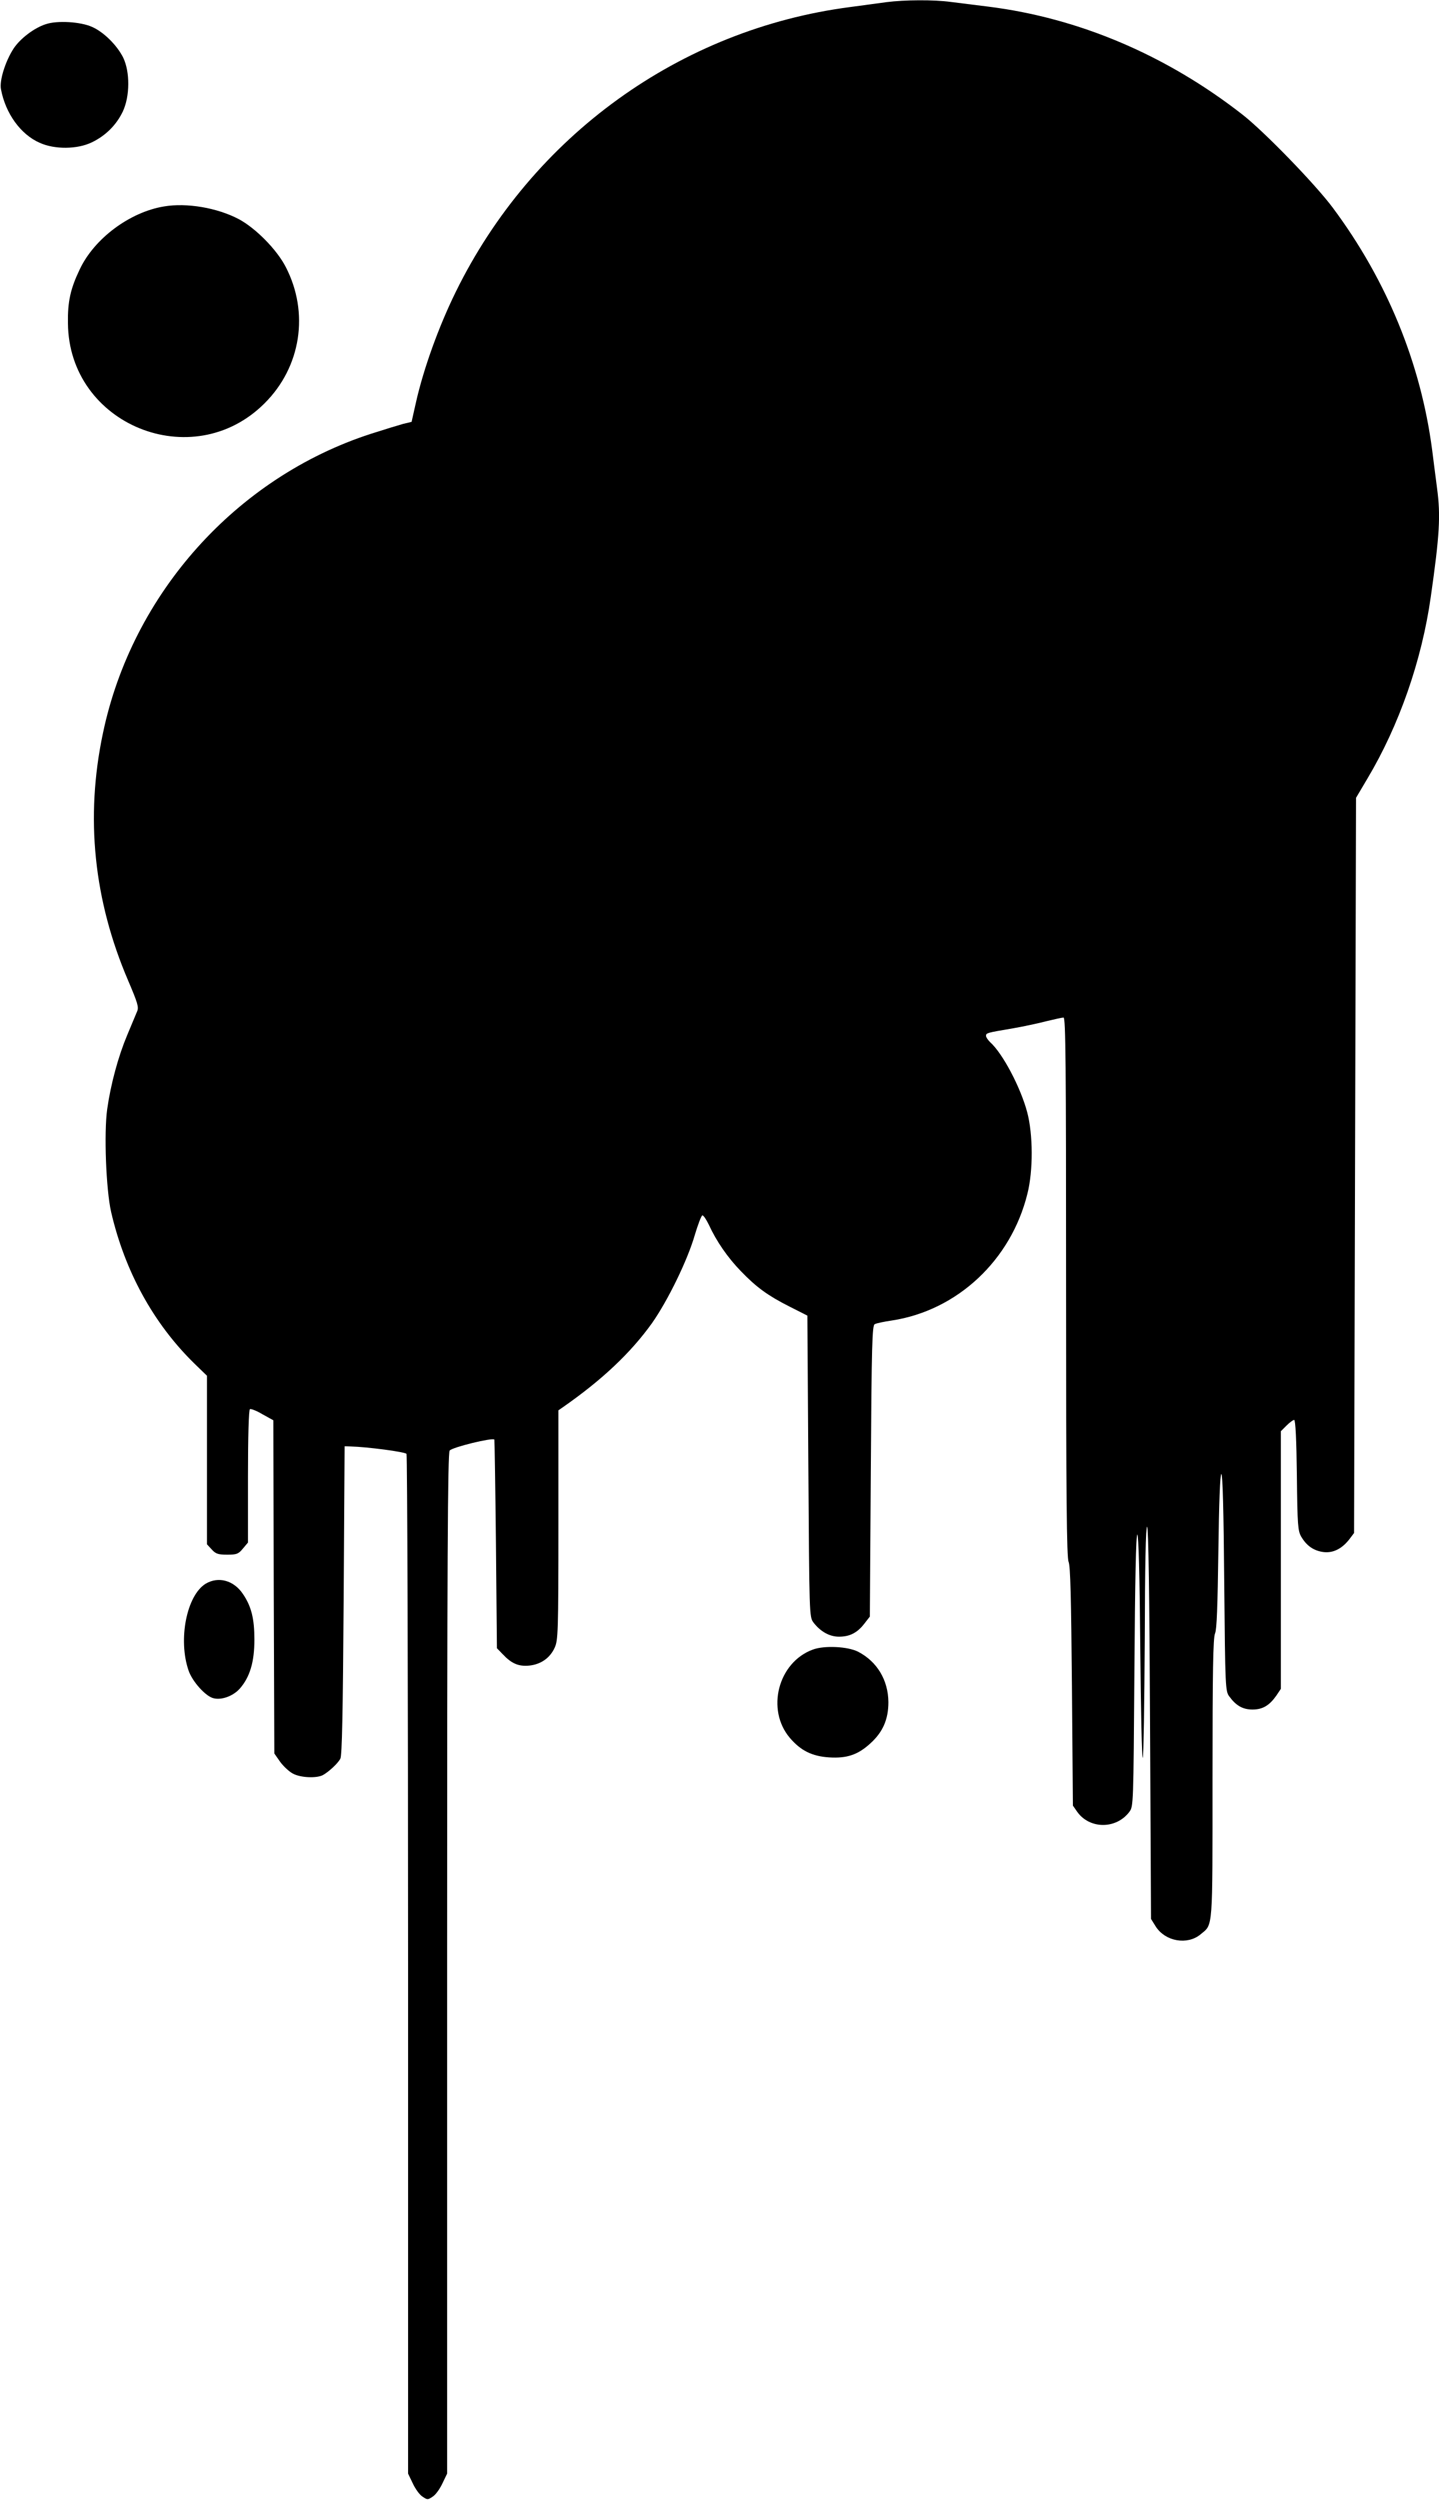 <?xml version="1.0" standalone="no"?>
<!DOCTYPE svg PUBLIC "-//W3C//DTD SVG 20010904//EN"
 "http://www.w3.org/TR/2001/REC-SVG-20010904/DTD/svg10.dtd">
<svg version="1.0" xmlns="http://www.w3.org/2000/svg"
 width="737pt" height="1280pt" viewBox="0 0 737 1280"
 preserveAspectRatio="xMidYMid meet">
<g transform="translate(0,1280) scale(0.1,-0.1)"
fill="#000000" stroke="none">
<path d="M4540 12789 c-36 -5 -119 -16 -185 -25 -871 -113 -1629 -660 -2021
-1459 -87 -177 -165 -393 -204 -567 l-22 -98 -42 -10 c-22 -6 -97 -29 -166
-51 -691 -224 -1224 -820 -1373 -1534 -91 -431 -47 -854 129 -1265 49 -115 56
-137 46 -159 -6 -14 -29 -69 -51 -122 -45 -107 -84 -250 -102 -378 -17 -122
-6 -411 20 -526 70 -303 216 -570 425 -775 l66 -64 0 -432 0 -431 25 -27 c20
-22 32 -26 79 -26 48 0 57 3 80 31 l26 31 0 338 c0 205 4 341 10 345 5 3 34
-8 64 -26 l56 -31 2 -853 3 -853 30 -43 c17 -23 46 -50 65 -60 39 -21 119 -25
153 -8 28 15 76 58 90 84 9 15 13 235 17 810 l5 790 30 -1 c86 -2 281 -28 287
-38 4 -6 8 -1183 8 -2616 l0 -2605 24 -50 c13 -28 35 -59 50 -68 25 -17 27
-17 52 0 15 9 37 40 50 68 l24 50 0 2611 c0 2072 3 2614 13 2627 13 17 222 68
229 56 1 -2 5 -243 8 -536 l5 -532 30 -31 c45 -48 81 -63 135 -58 60 6 107 39
131 92 17 38 19 77 19 628 l0 587 23 16 c201 140 347 278 456 430 81 115 182
322 219 450 16 54 34 101 39 102 5 2 20 -20 34 -49 38 -83 96 -167 163 -236
79 -82 137 -125 250 -182 l91 -46 5 -771 c5 -763 5 -772 26 -800 35 -46 82
-73 131 -73 55 0 94 20 130 67 l28 36 5 745 c4 649 7 746 20 752 8 5 48 13 88
19 334 51 610 308 694 649 30 119 29 303 -1 417 -34 128 -126 302 -190 359
-11 11 -21 25 -21 32 0 15 2 16 139 39 51 9 127 25 169 36 41 10 81 19 89 19
11 0 13 -233 13 -1379 0 -1082 3 -1386 13 -1408 9 -21 13 -181 17 -638 l5
-610 23 -33 c64 -88 199 -88 266 1 21 28 21 36 26 725 3 457 8 696 15 695 6
-2 12 -208 15 -580 3 -318 8 -571 13 -563 4 8 8 278 10 600 1 384 5 584 12
583 7 -2 12 -350 15 -1005 l5 -1003 23 -37 c49 -79 164 -99 232 -41 63 52 60
14 60 797 0 550 3 721 13 743 9 20 13 138 17 421 3 249 9 393 15 395 7 1 12
-191 15 -555 5 -543 6 -557 26 -584 35 -48 70 -67 119 -67 52 0 87 21 123 73
l22 33 0 659 0 660 29 29 c16 16 34 29 39 29 7 0 12 -104 14 -282 3 -262 5
-286 23 -317 28 -47 65 -72 116 -78 49 -5 95 19 133 70 l21 28 5 1882 5 1882
58 98 c163 273 279 606 325 932 45 316 51 414 32 555 -5 41 -17 129 -25 195
-58 445 -232 869 -508 1240 -89 120 -350 389 -462 477 -390 305 -839 496
-1303 554 -65 8 -151 19 -192 24 -87 12 -237 11 -330 -1z"/>
<path d="M234 12676 c-59 -19 -130 -73 -164 -124 -42 -64 -74 -165 -65 -209
23 -123 100 -231 198 -274 77 -35 192 -34 267 2 71 34 126 89 159 158 37 79
37 203 2 276 -32 64 -100 131 -159 157 -59 27 -180 34 -238 14z"/>
<path d="M840 11743 c-176 -29 -358 -165 -432 -323 -47 -98 -62 -165 -60 -275
4 -520 639 -778 1007 -410 187 186 230 464 108 699 -46 89 -154 198 -240 244
-110 58 -267 85 -383 65z"/>
<path d="M1053 4691 c-97 -60 -142 -286 -87 -445 20 -57 87 -131 127 -141 42
-11 101 11 135 49 52 59 75 137 75 251 0 108 -16 171 -59 234 -47 70 -126 91
-191 52z"/>
<path d="M4163 4354 c-178 -65 -241 -308 -117 -453 56 -65 113 -93 200 -99 92
-6 149 14 212 72 64 58 92 123 92 211 -1 112 -57 207 -155 258 -53 27 -173 33
-232 11z"/>
</g>
</svg>
